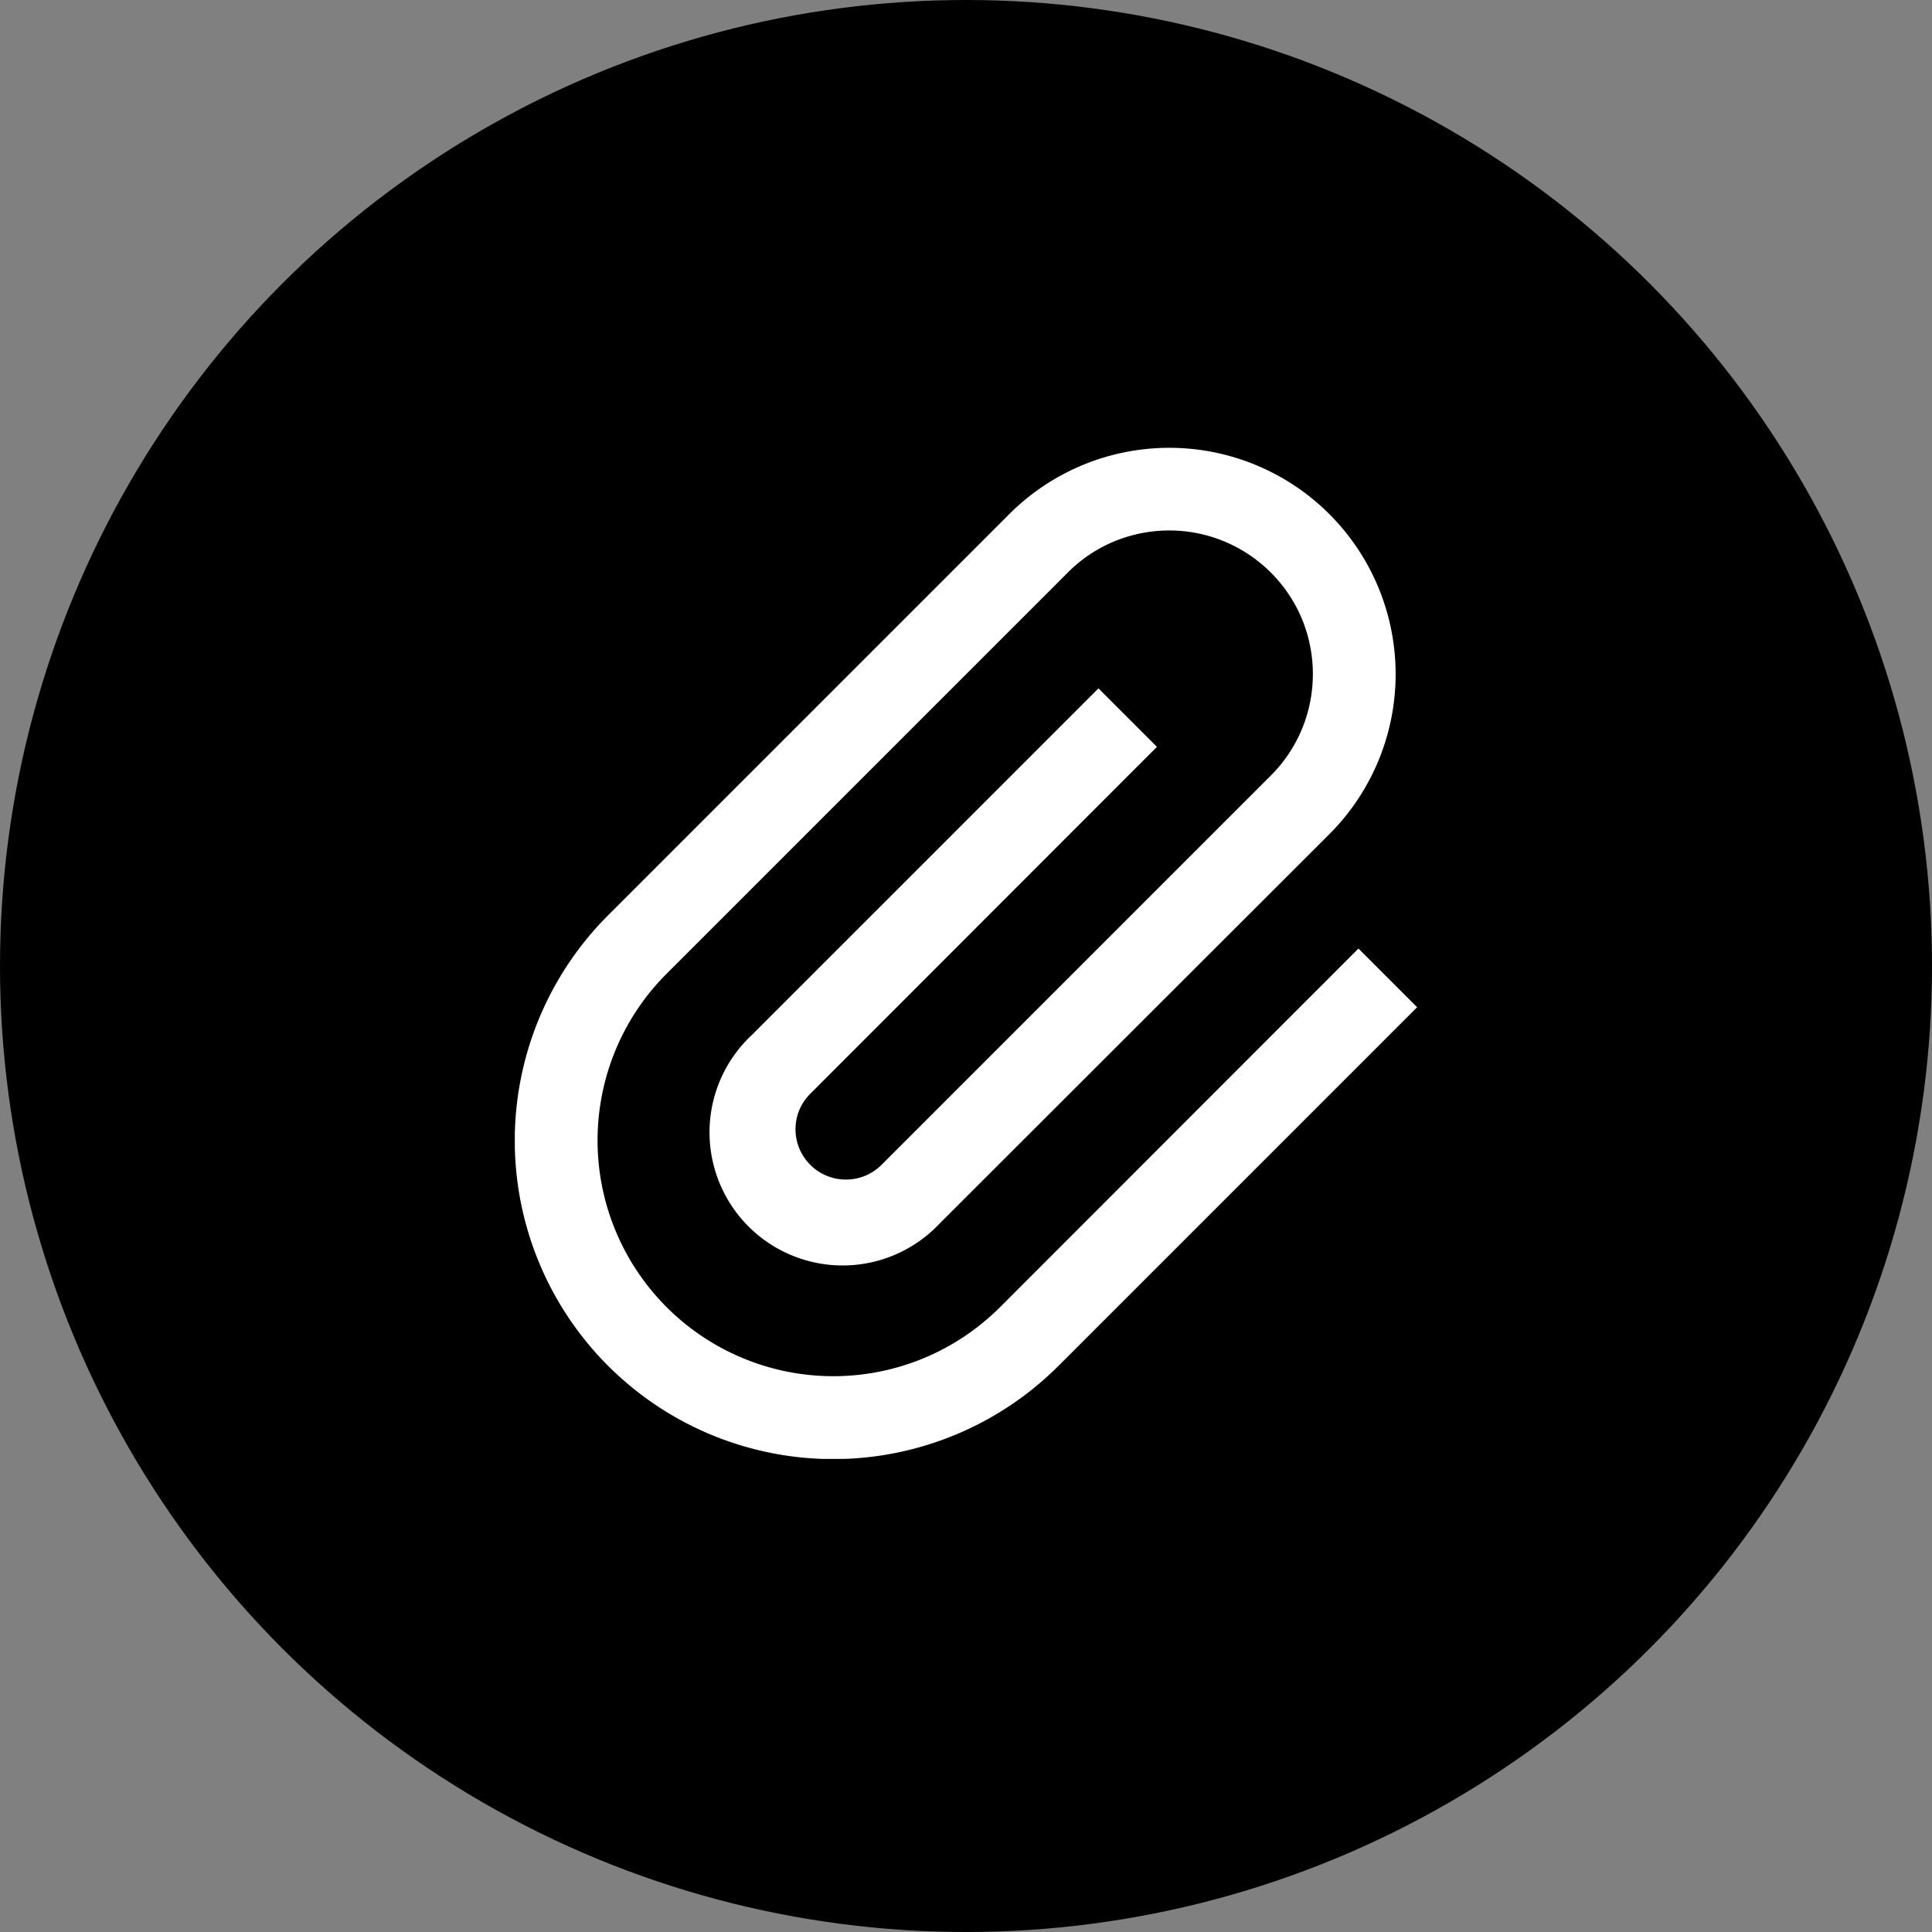 <svg xmlns="http://www.w3.org/2000/svg" xmlns:xlink="http://www.w3.org/1999/xlink" width="30" height="30" viewBox="0 0 30 30">
  <rect x="0" y="0" width="30" height="30" fill="#808080" stroke="none"/>
  <defs>
    <clipPath id="clip-path">
      <rect id="長方形_64" data-name="長方形 64" width="14.012" height="15.702" fill="#fff"/>
    </clipPath>
  </defs>
  <g id="グループ_144" data-name="グループ 144" transform="translate(-27 -419)">
    <circle id="楕円形_7" data-name="楕円形 7" cx="15" cy="15" r="15" transform="translate(27 419)"/>
    <g id="グループ_143" data-name="グループ 143" transform="translate(34.994 425.952)">
      <g id="グループ_142" data-name="グループ 142" clip-path="url(#clip-path)">
        <path id="パス_21730" data-name="パス 21730" d="M13.1,7.776,7.535,13.344A3.661,3.661,0,1,1,2.357,8.167l6.23-6.23a2.217,2.217,0,0,1,.737-.49,2.241,2.241,0,0,1,1.265-.122,2.234,2.234,0,0,1,1.64,1.349,2.238,2.238,0,0,1,.122,1.266,2.215,2.215,0,0,1-.612,1.15L5.695,11.134a.779.779,0,0,1-.259.172.79.79,0,0,1-.445.043.785.785,0,0,1-.575-.473.786.786,0,0,1-.043-.445.775.775,0,0,1,.215-.4L9.971,4.644l-.908-.908L3.68,9.119A2.067,2.067,0,1,0,6.6,12.042L12.648,6a3.514,3.514,0,1,0-4.97-4.97l-6.23,6.23a4.946,4.946,0,1,0,6.995,6.995l5.568-5.568Z" transform="translate(0 0.001)" fill="#fff"/>
      </g>
    </g>
  </g>
</svg>
